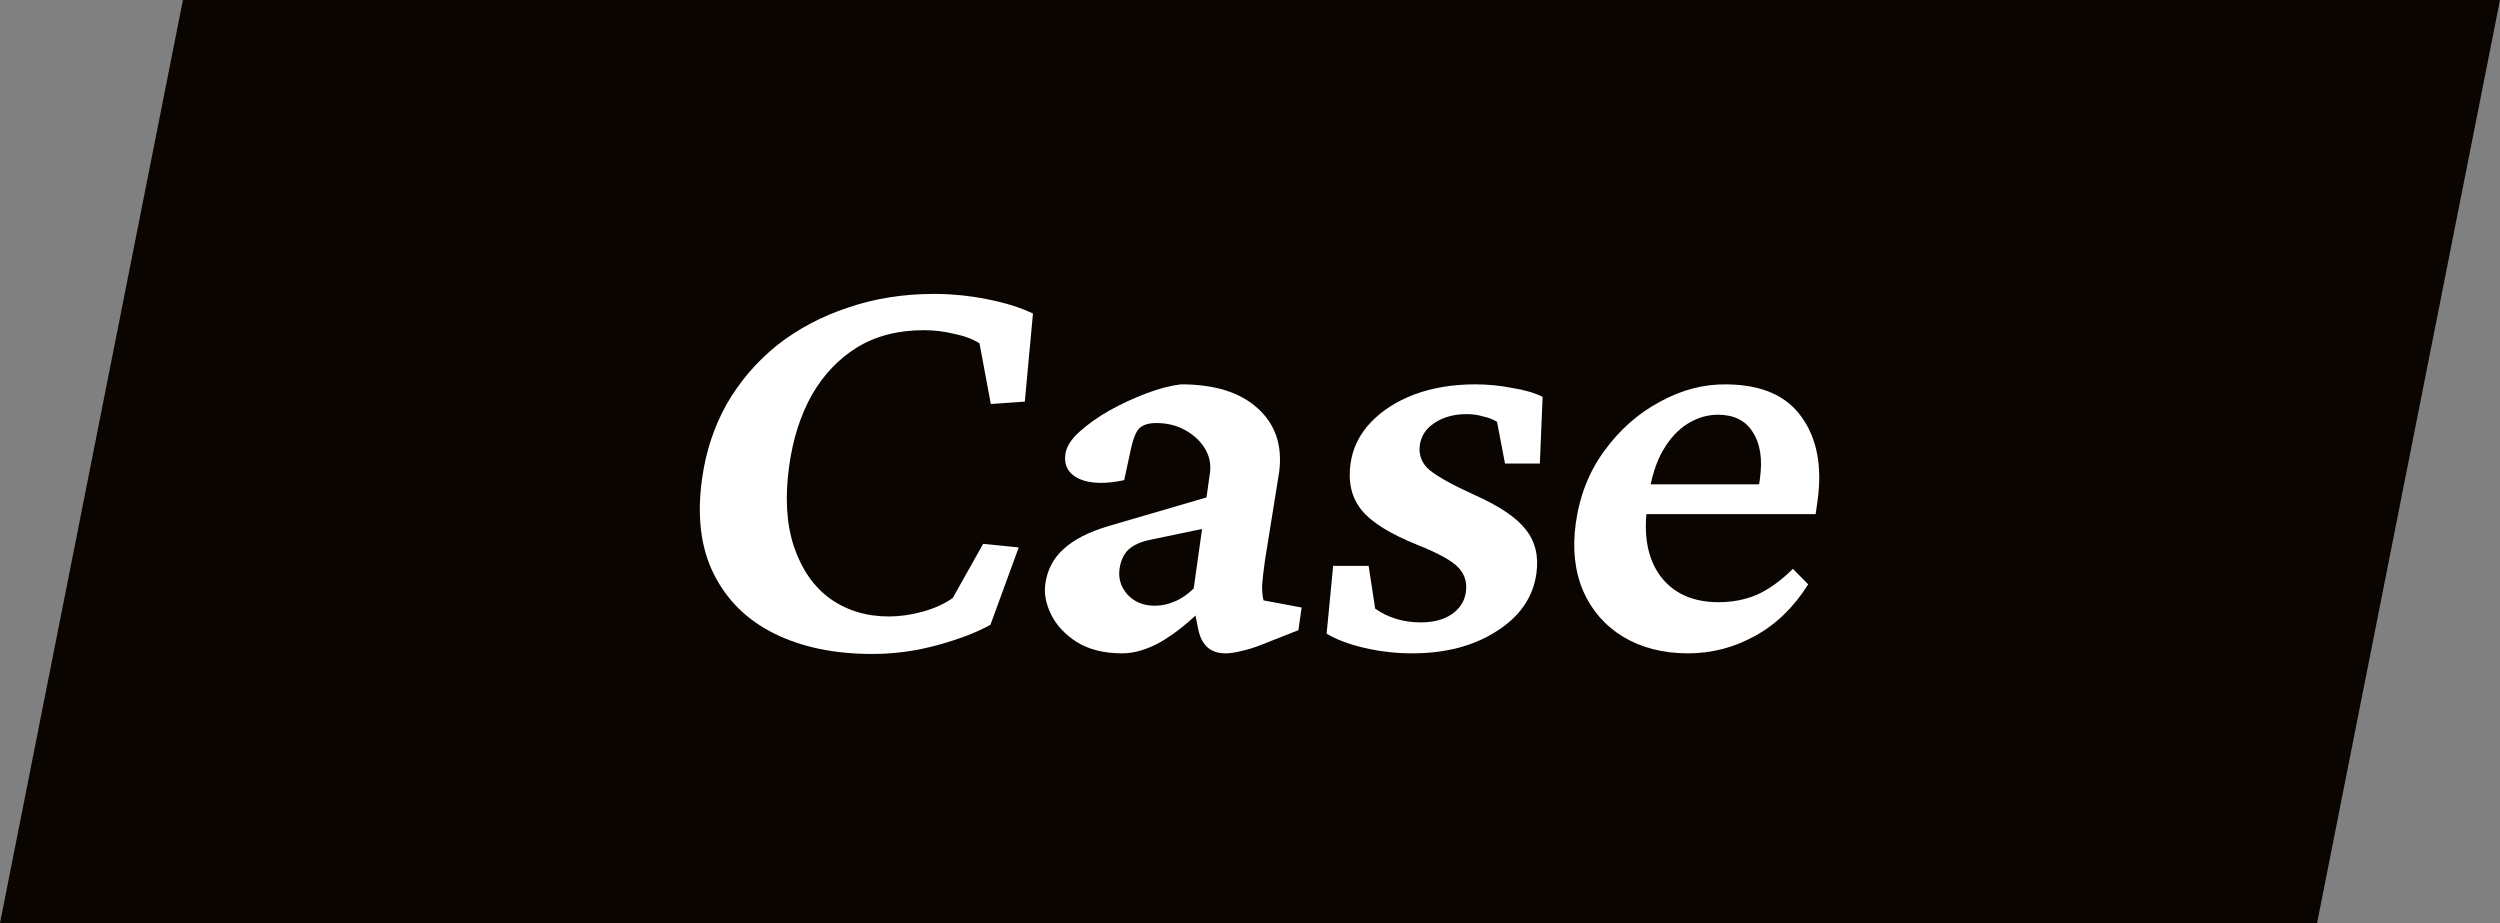 <svg width="65" height="24" viewBox="0 0 65 24" fill="none" xmlns="http://www.w3.org/2000/svg">
<rect x="0" y="0" width="65" height="24" fill="#808080" stroke="none"/>
<path d="M4.756 0H65L60.244 24H0L4.756 0Z" fill="#0A0500"/>
<path d="M43.886 16.987C43.24 16.987 42.677 16.843 42.197 16.554C41.727 16.265 41.382 15.868 41.161 15.363C40.942 14.847 40.879 14.259 40.971 13.599C41.073 12.877 41.323 12.248 41.721 11.711C42.121 11.164 42.602 10.742 43.165 10.442C43.729 10.133 44.307 9.983 44.9 9.994C45.805 10.004 46.452 10.288 46.843 10.845C47.244 11.402 47.381 12.129 47.255 13.026L47.207 13.367H42.582L42.691 12.593H45.956L45.692 12.918L45.757 12.454C45.83 11.938 45.767 11.531 45.57 11.232C45.383 10.932 45.081 10.783 44.664 10.783C44.393 10.783 44.132 10.86 43.881 11.015C43.63 11.17 43.416 11.402 43.237 11.711C43.058 12.021 42.936 12.407 42.87 12.872L42.831 13.15C42.724 13.914 42.836 14.522 43.168 14.976C43.511 15.43 44.015 15.657 44.682 15.657C45.036 15.657 45.363 15.595 45.661 15.471C45.972 15.337 46.29 15.11 46.616 14.79L47.013 15.193C46.637 15.791 46.173 16.24 45.621 16.539C45.079 16.838 44.5 16.987 43.886 16.987Z" fill="white"/>
<path d="M36.717 16.987C36.301 16.987 35.891 16.941 35.487 16.848C35.083 16.755 34.752 16.631 34.492 16.476L34.662 14.712H35.584L35.755 15.826C36.097 16.064 36.492 16.182 36.94 16.182C37.273 16.182 37.544 16.11 37.751 15.966C37.959 15.821 38.08 15.63 38.113 15.393C38.148 15.146 38.084 14.934 37.921 14.759C37.758 14.584 37.406 14.387 36.863 14.171C36.143 13.882 35.655 13.578 35.398 13.258C35.141 12.938 35.046 12.536 35.114 12.051C35.171 11.649 35.346 11.293 35.639 10.983C35.933 10.674 36.31 10.432 36.773 10.256C37.245 10.081 37.773 9.993 38.356 9.993C38.679 9.993 38.998 10.024 39.312 10.086C39.638 10.138 39.903 10.215 40.108 10.318L40.036 12.051H39.13L38.923 10.968C38.827 10.906 38.709 10.86 38.567 10.829C38.427 10.787 38.284 10.767 38.138 10.767C37.805 10.767 37.523 10.844 37.293 10.999C37.075 11.143 36.949 11.334 36.916 11.571C36.88 11.829 36.964 12.046 37.168 12.221C37.383 12.397 37.775 12.613 38.343 12.871C38.989 13.16 39.432 13.459 39.67 13.769C39.918 14.078 40.01 14.46 39.946 14.914C39.859 15.533 39.513 16.033 38.907 16.414C38.312 16.796 37.582 16.987 36.717 16.987Z" fill="white"/>
<path d="M29.174 16.987C28.706 16.987 28.313 16.889 27.997 16.693C27.691 16.497 27.469 16.26 27.331 15.981C27.193 15.703 27.142 15.434 27.179 15.177C27.23 14.816 27.386 14.516 27.649 14.279C27.913 14.032 28.305 13.831 28.827 13.676L31.369 12.933L31.458 12.299C31.49 12.072 31.447 11.86 31.329 11.664C31.21 11.468 31.04 11.308 30.818 11.185C30.596 11.061 30.344 10.999 30.063 10.999C29.865 10.999 29.718 11.045 29.621 11.138C29.537 11.221 29.466 11.391 29.409 11.649L29.229 12.484C28.746 12.588 28.357 12.577 28.061 12.453C27.778 12.319 27.658 12.103 27.7 11.803C27.726 11.618 27.846 11.427 28.061 11.231C28.276 11.035 28.537 10.849 28.843 10.674C29.159 10.499 29.482 10.349 29.812 10.225C30.142 10.101 30.439 10.024 30.704 9.993C31.579 9.993 32.243 10.2 32.695 10.612C33.158 11.025 33.346 11.577 33.259 12.268L32.891 14.558C32.855 14.816 32.829 15.032 32.815 15.207C32.813 15.373 32.825 15.507 32.852 15.61L33.842 15.796L33.759 16.384L32.783 16.77C32.596 16.843 32.427 16.894 32.277 16.925C32.125 16.966 31.987 16.987 31.862 16.987C31.487 16.987 31.254 16.791 31.163 16.399L31.024 15.718L31.313 15.78C30.936 16.162 30.566 16.461 30.202 16.677C29.84 16.884 29.497 16.987 29.174 16.987ZM30.02 15.749C30.197 15.749 30.369 15.713 30.535 15.641C30.712 15.569 30.879 15.455 31.036 15.3L31.254 13.753L29.918 14.032C29.66 14.083 29.466 14.171 29.334 14.295C29.212 14.418 29.137 14.584 29.108 14.79C29.073 15.037 29.141 15.259 29.311 15.455C29.492 15.651 29.729 15.749 30.02 15.749Z" fill="white"/>
<path d="M22.676 17.003C21.696 17.003 20.851 16.827 20.14 16.477C19.429 16.126 18.903 15.61 18.561 14.929C18.219 14.248 18.117 13.418 18.255 12.438C18.355 11.726 18.571 11.077 18.904 10.489C19.247 9.901 19.682 9.395 20.21 8.972C20.749 8.549 21.362 8.224 22.051 7.997C22.74 7.76 23.486 7.642 24.288 7.642C24.746 7.642 25.209 7.688 25.675 7.781C26.141 7.874 26.535 7.997 26.857 8.152L26.645 10.442L25.761 10.504L25.467 8.926C25.285 8.812 25.062 8.73 24.799 8.678C24.547 8.616 24.286 8.585 24.015 8.585C23.348 8.585 22.77 8.735 22.28 9.034C21.8 9.333 21.409 9.746 21.106 10.272C20.813 10.798 20.618 11.407 20.521 12.098C20.405 12.923 20.447 13.63 20.645 14.218C20.844 14.806 21.156 15.254 21.581 15.564C22.017 15.873 22.526 16.028 23.11 16.028C23.391 16.028 23.683 15.987 23.986 15.904C24.29 15.822 24.551 15.703 24.771 15.548L25.562 14.14L26.487 14.233L25.751 16.245C25.4 16.441 24.944 16.616 24.38 16.771C23.827 16.925 23.259 17.003 22.676 17.003Z" fill="white"/>
</svg>
